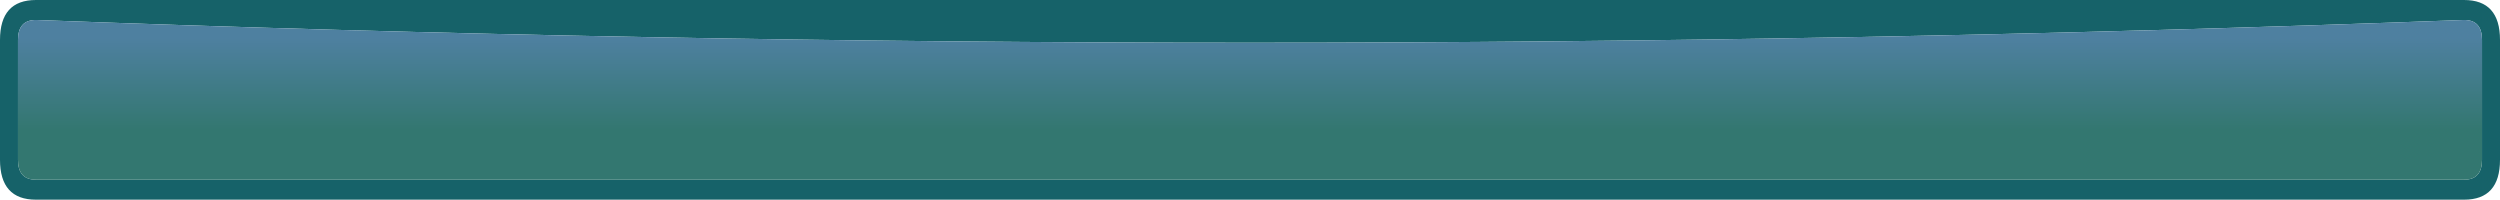 <?xml version="1.0" encoding="UTF-8" standalone="no"?>
<svg xmlns:xlink="http://www.w3.org/1999/xlink" height="25.0px" width="313.0px" xmlns="http://www.w3.org/2000/svg">
  <g transform="matrix(1.0, 0.0, 0.0, 1.0, 0.0, 0.0)">
    <path d="M313.0 5.0 L313.0 20.0 Q313.0 25.0 308.5 25.0 L4.5 25.0 Q0.0 25.0 0.0 20.0 L0.0 5.0 Q0.0 0.0 4.5 0.0 L308.5 0.0 Q313.0 0.0 313.0 5.0 M308.5 22.5 Q310.75 22.5 310.75 20.0 L310.75 5.0 Q310.75 2.5 308.5 2.5 156.5 8.2 4.5 2.5 2.25 2.5 2.25 5.0 L2.25 20.0 Q2.25 22.5 4.5 22.5 L308.5 22.5" fill="#166269" fill-rule="evenodd" stroke="none"/>
    <path d="M308.5 22.5 L4.5 22.5 Q2.25 22.5 2.25 20.0 L2.25 5.0 Q2.25 2.5 4.5 2.5 156.5 8.2 308.5 2.5 310.75 2.5 310.75 5.0 L310.75 20.0 Q310.75 22.5 308.5 22.5" fill="url(#gradient0)" fill-rule="evenodd" stroke="none"/>
  </g>
  <defs>
    <linearGradient gradientTransform="matrix(0.0, -0.007, 0.188, 0.0, 156.5, 10.5)" gradientUnits="userSpaceOnUse" id="gradient0" spreadMethod="pad" x1="-819.2" x2="819.2">
      <stop offset="0.0" stop-color="#337770"/>
      <stop offset="1.0" stop-color="#4e80a0"/>
    </linearGradient>
  </defs>
</svg>
